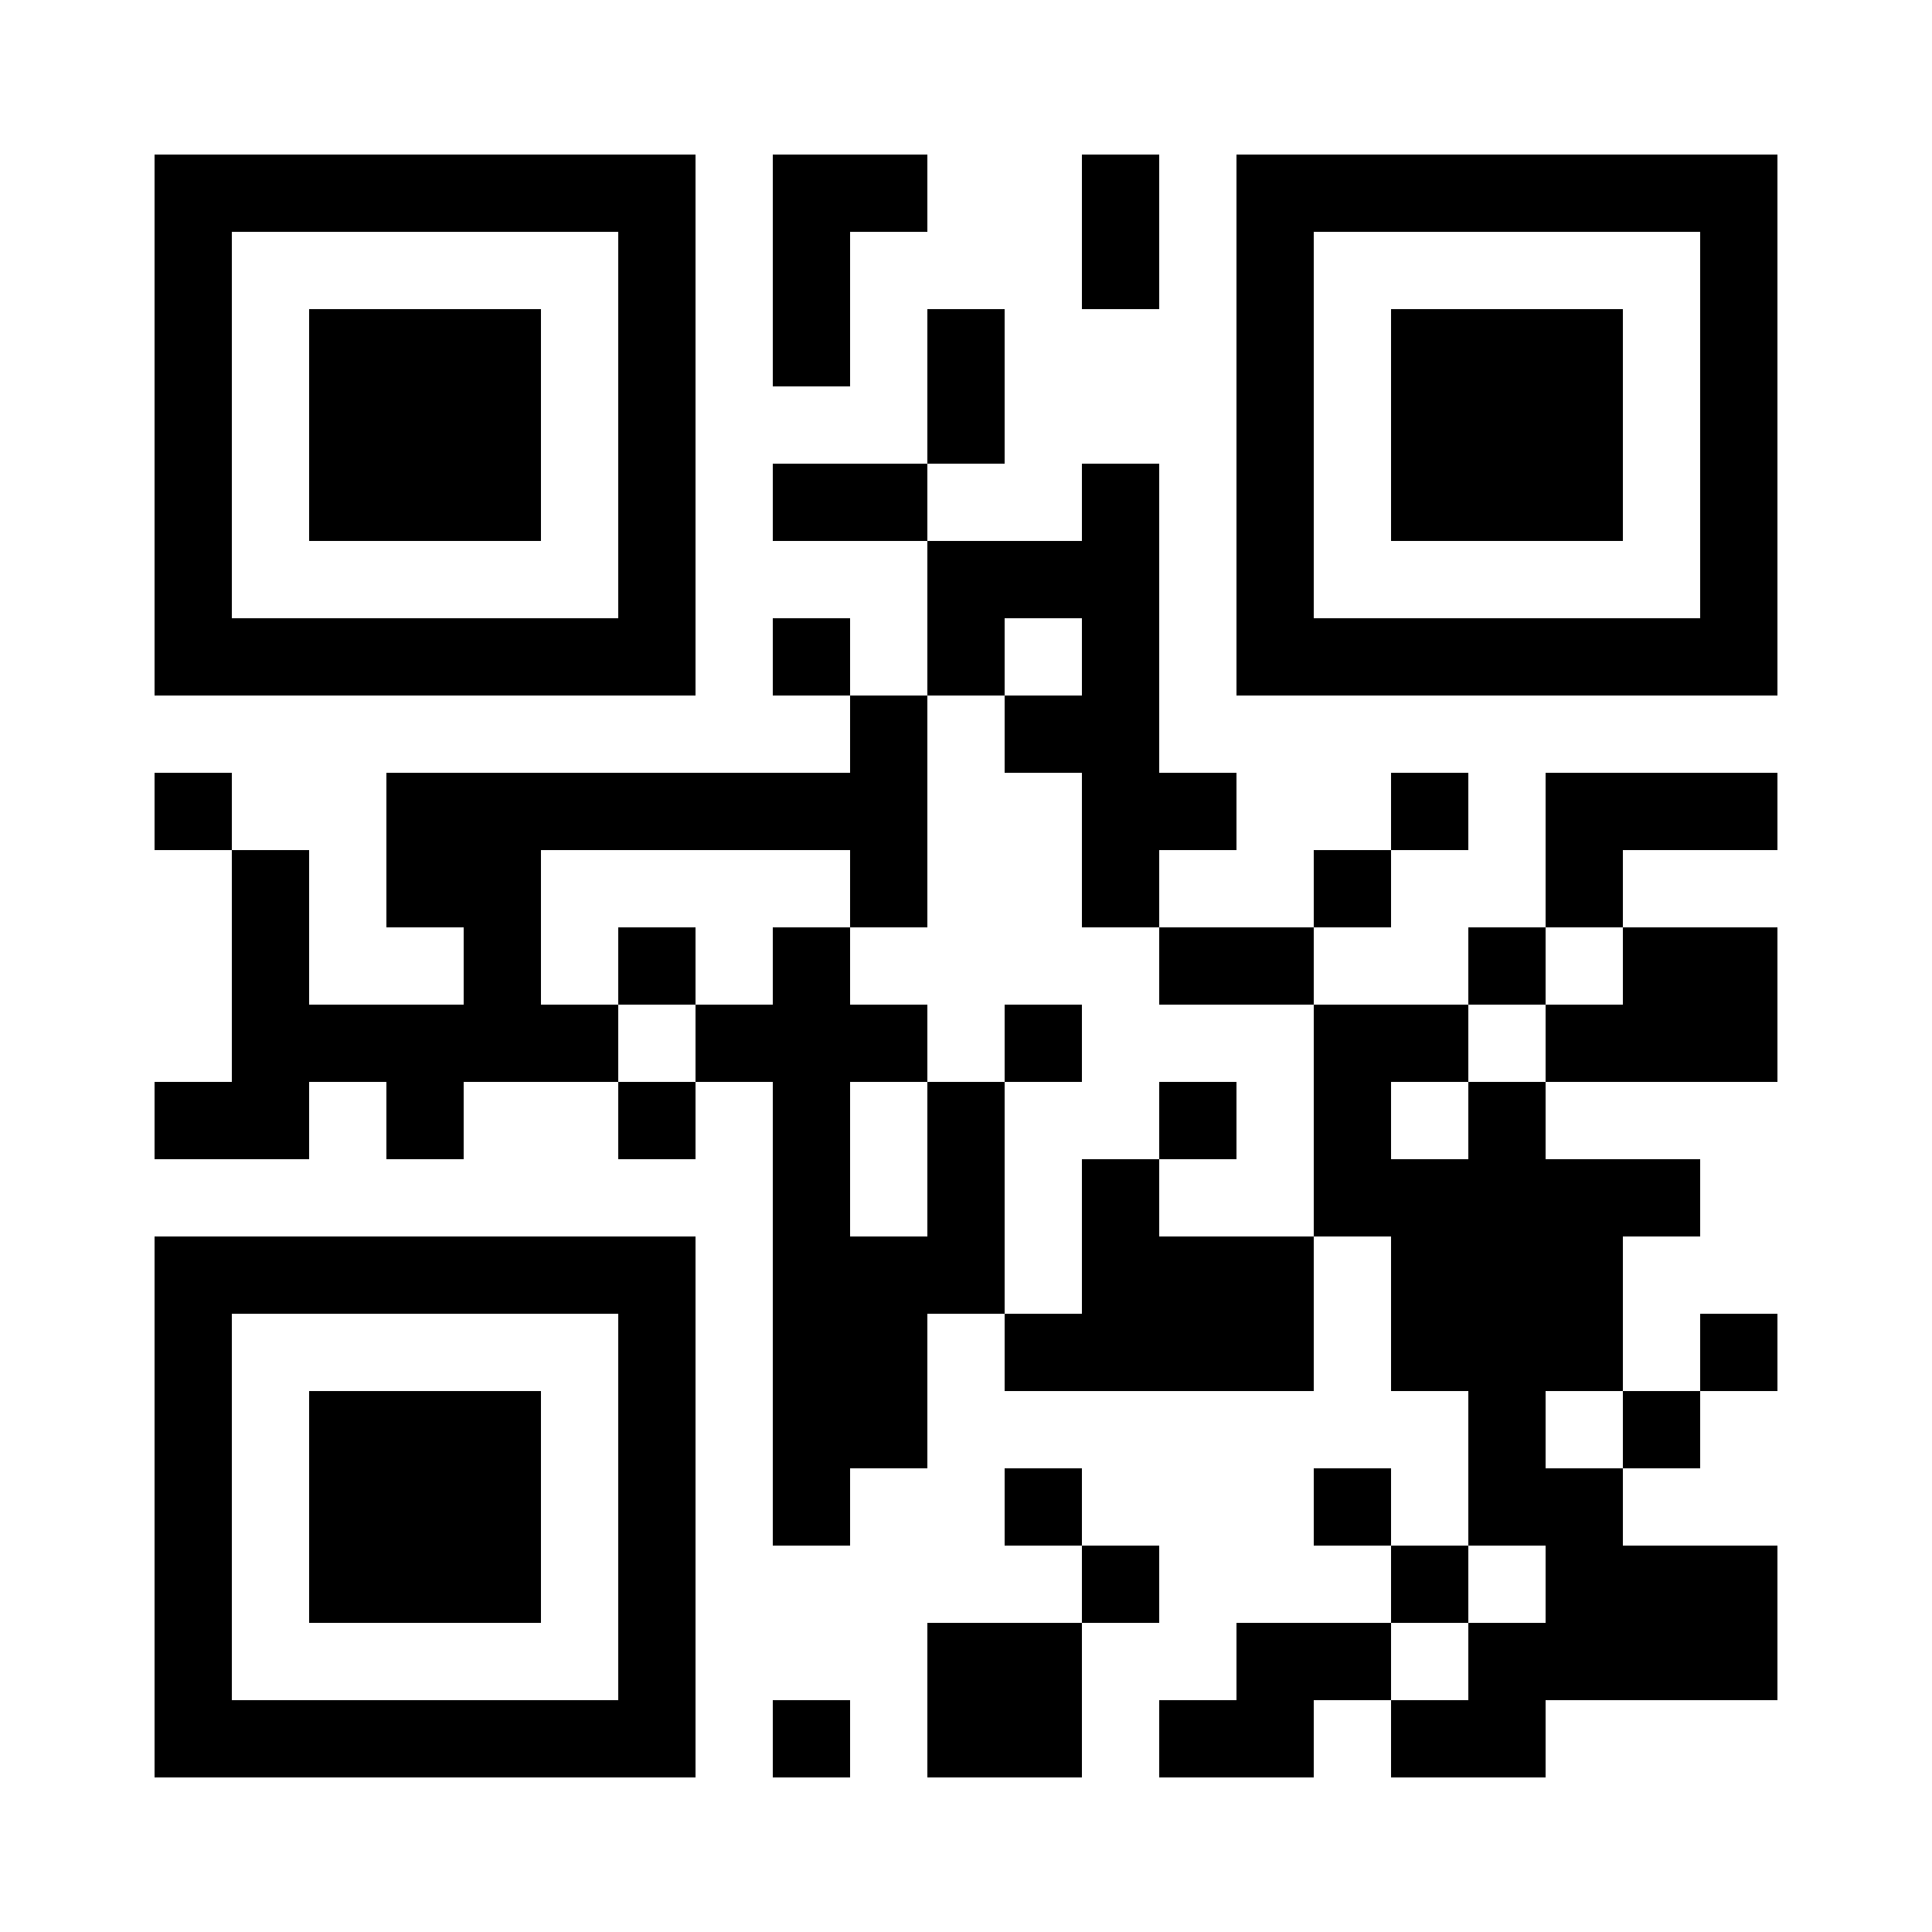 <?xml version="1.0" encoding="UTF-8"?>
<!DOCTYPE svg PUBLIC '-//W3C//DTD SVG 1.0//EN'
          'http://www.w3.org/TR/2001/REC-SVG-20010904/DTD/svg10.dtd'>
<svg fill="#fff" height="25" shape-rendering="crispEdges" style="fill: #fff;" viewBox="0 0 25 25" width="25" xmlns="http://www.w3.org/2000/svg" xmlns:xlink="http://www.w3.org/1999/xlink"
><path d="M0 0h25v25H0z"
  /><path d="M2 2.5h7m1 0h2m2 0h1m1 0h7M2 3.5h1m5 0h1m1 0h1m3 0h1m1 0h1m5 0h1M2 4.5h1m1 0h3m1 0h1m1 0h1m1 0h1m3 0h1m1 0h3m1 0h1M2 5.5h1m1 0h3m1 0h1m3 0h1m3 0h1m1 0h3m1 0h1M2 6.5h1m1 0h3m1 0h1m1 0h2m2 0h1m1 0h1m1 0h3m1 0h1M2 7.5h1m5 0h1m3 0h3m1 0h1m5 0h1M2 8.5h7m1 0h1m1 0h1m1 0h1m1 0h7M11 9.5h1m1 0h2M2 10.5h1m2 0h7m2 0h2m2 0h1m1 0h3M3 11.5h1m1 0h2m4 0h1m2 0h1m2 0h1m2 0h1M3 12.5h1m2 0h1m1 0h1m1 0h1m4 0h2m2 0h1m1 0h2M3 13.5h5m1 0h3m1 0h1m3 0h2m1 0h3M2 14.5h2m1 0h1m2 0h1m1 0h1m1 0h1m2 0h1m1 0h1m1 0h1M10 15.5h1m1 0h1m1 0h1m2 0h5M2 16.5h7m1 0h3m1 0h3m1 0h3M2 17.5h1m5 0h1m1 0h2m1 0h4m1 0h3m1 0h1M2 18.5h1m1 0h3m1 0h1m1 0h2m7 0h1m1 0h1M2 19.5h1m1 0h3m1 0h1m1 0h1m2 0h1m3 0h1m1 0h2M2 20.5h1m1 0h3m1 0h1m5 0h1m3 0h1m1 0h3M2 21.5h1m5 0h1m3 0h2m2 0h2m1 0h4M2 22.5h7m1 0h1m1 0h2m1 0h2m1 0h2" stroke="#000"
/></svg
>
